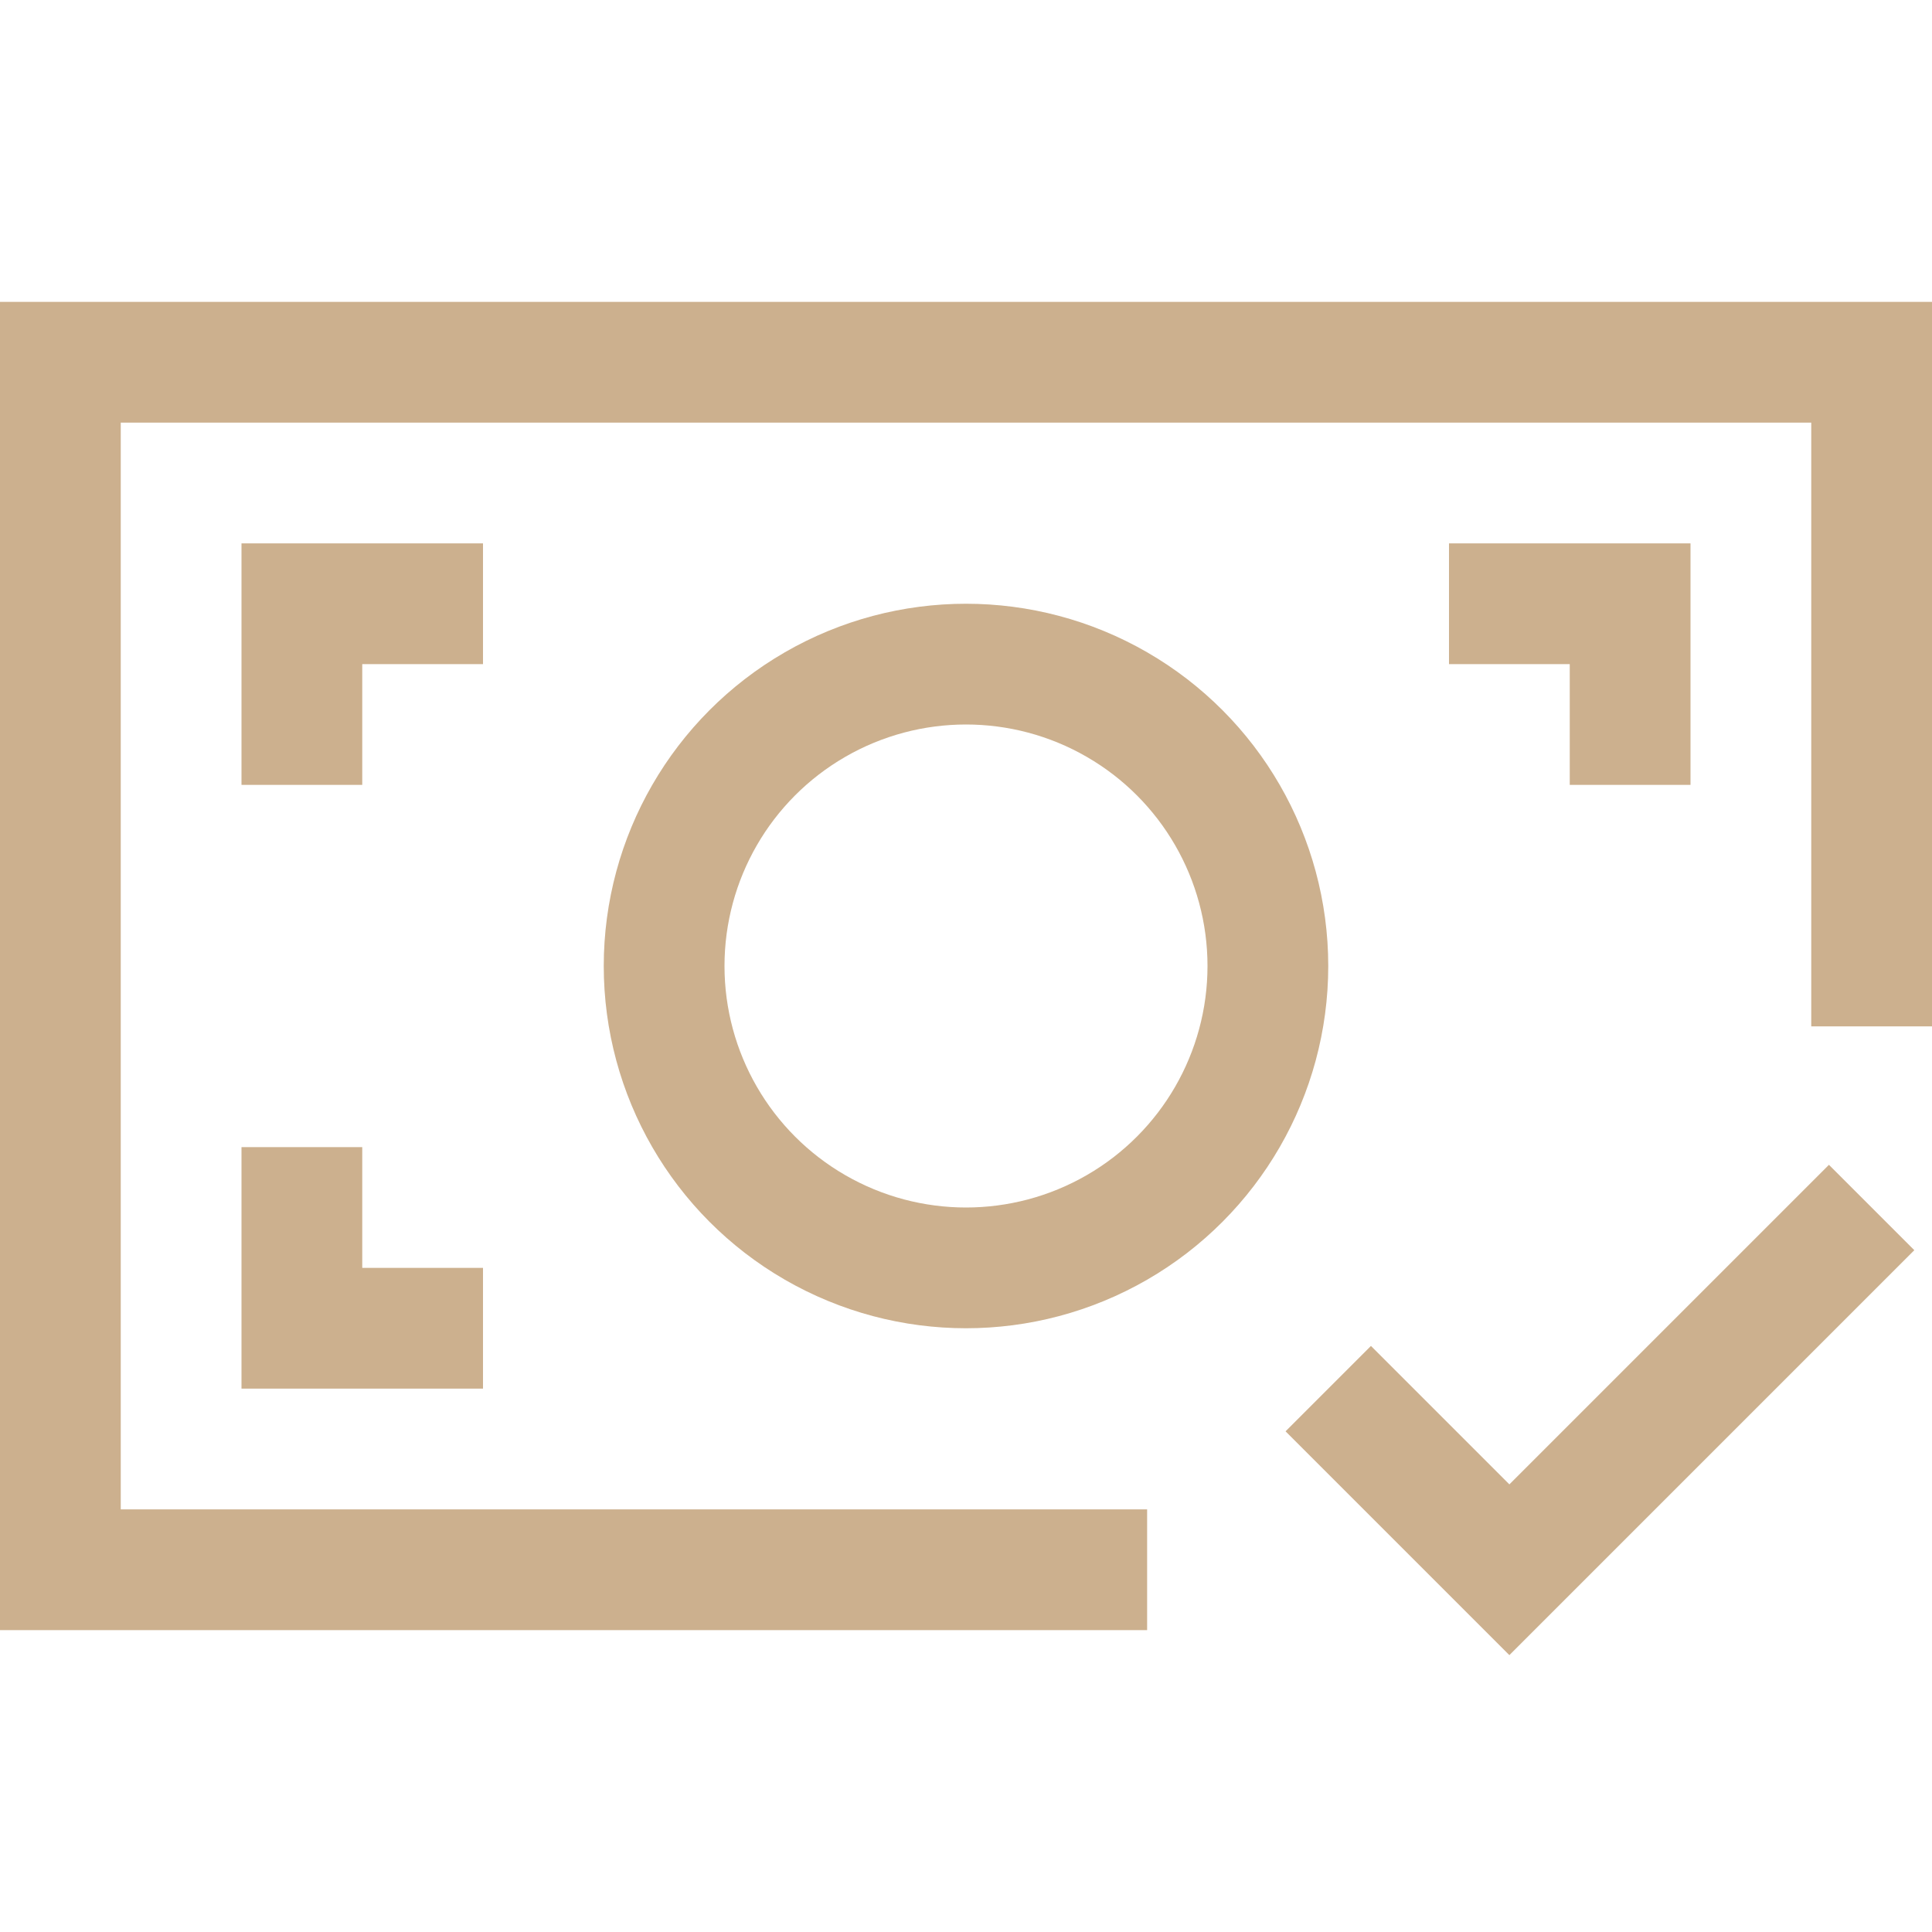 <svg viewBox="0 0 32 32" xmlns="http://www.w3.org/2000/svg"><defs><style>.cls-1{fill:none;stroke:#000;stroke-linejoin:round;stroke-width:2px;}</style></defs><title></title><g data-name="405-Money" id="_405-Money"><polyline points="19 26 1 26 1 6 31 6 31 17" stroke="#ccb08e" stroke-width="2px" stroke-linecap="butt" original-stroke="#000000" fill="none"></polyline><circle cx="16" cy="16" r="5" stroke="#ccb08e" stroke-width="2px" stroke-linecap="butt" original-stroke="#000000" fill="none"></circle><polyline points="8 10 5 10 5 13" stroke="#ccb08e" stroke-width="2px" stroke-linecap="butt" original-stroke="#000000" fill="none"></polyline><polyline points="27 13 27 10 24 10" stroke="#ccb08e" stroke-width="2px" stroke-linecap="butt" original-stroke="#000000" fill="none"></polyline><polyline points="5 19 5 22 8 22" stroke="#ccb08e" stroke-width="2px" stroke-linecap="butt" original-stroke="#000000" fill="none"></polyline><polyline points="22 23 25 26 31 20" stroke="#ccb08e" stroke-width="2px" stroke-linecap="butt" original-stroke="#000000" fill="none"></polyline></g></svg>